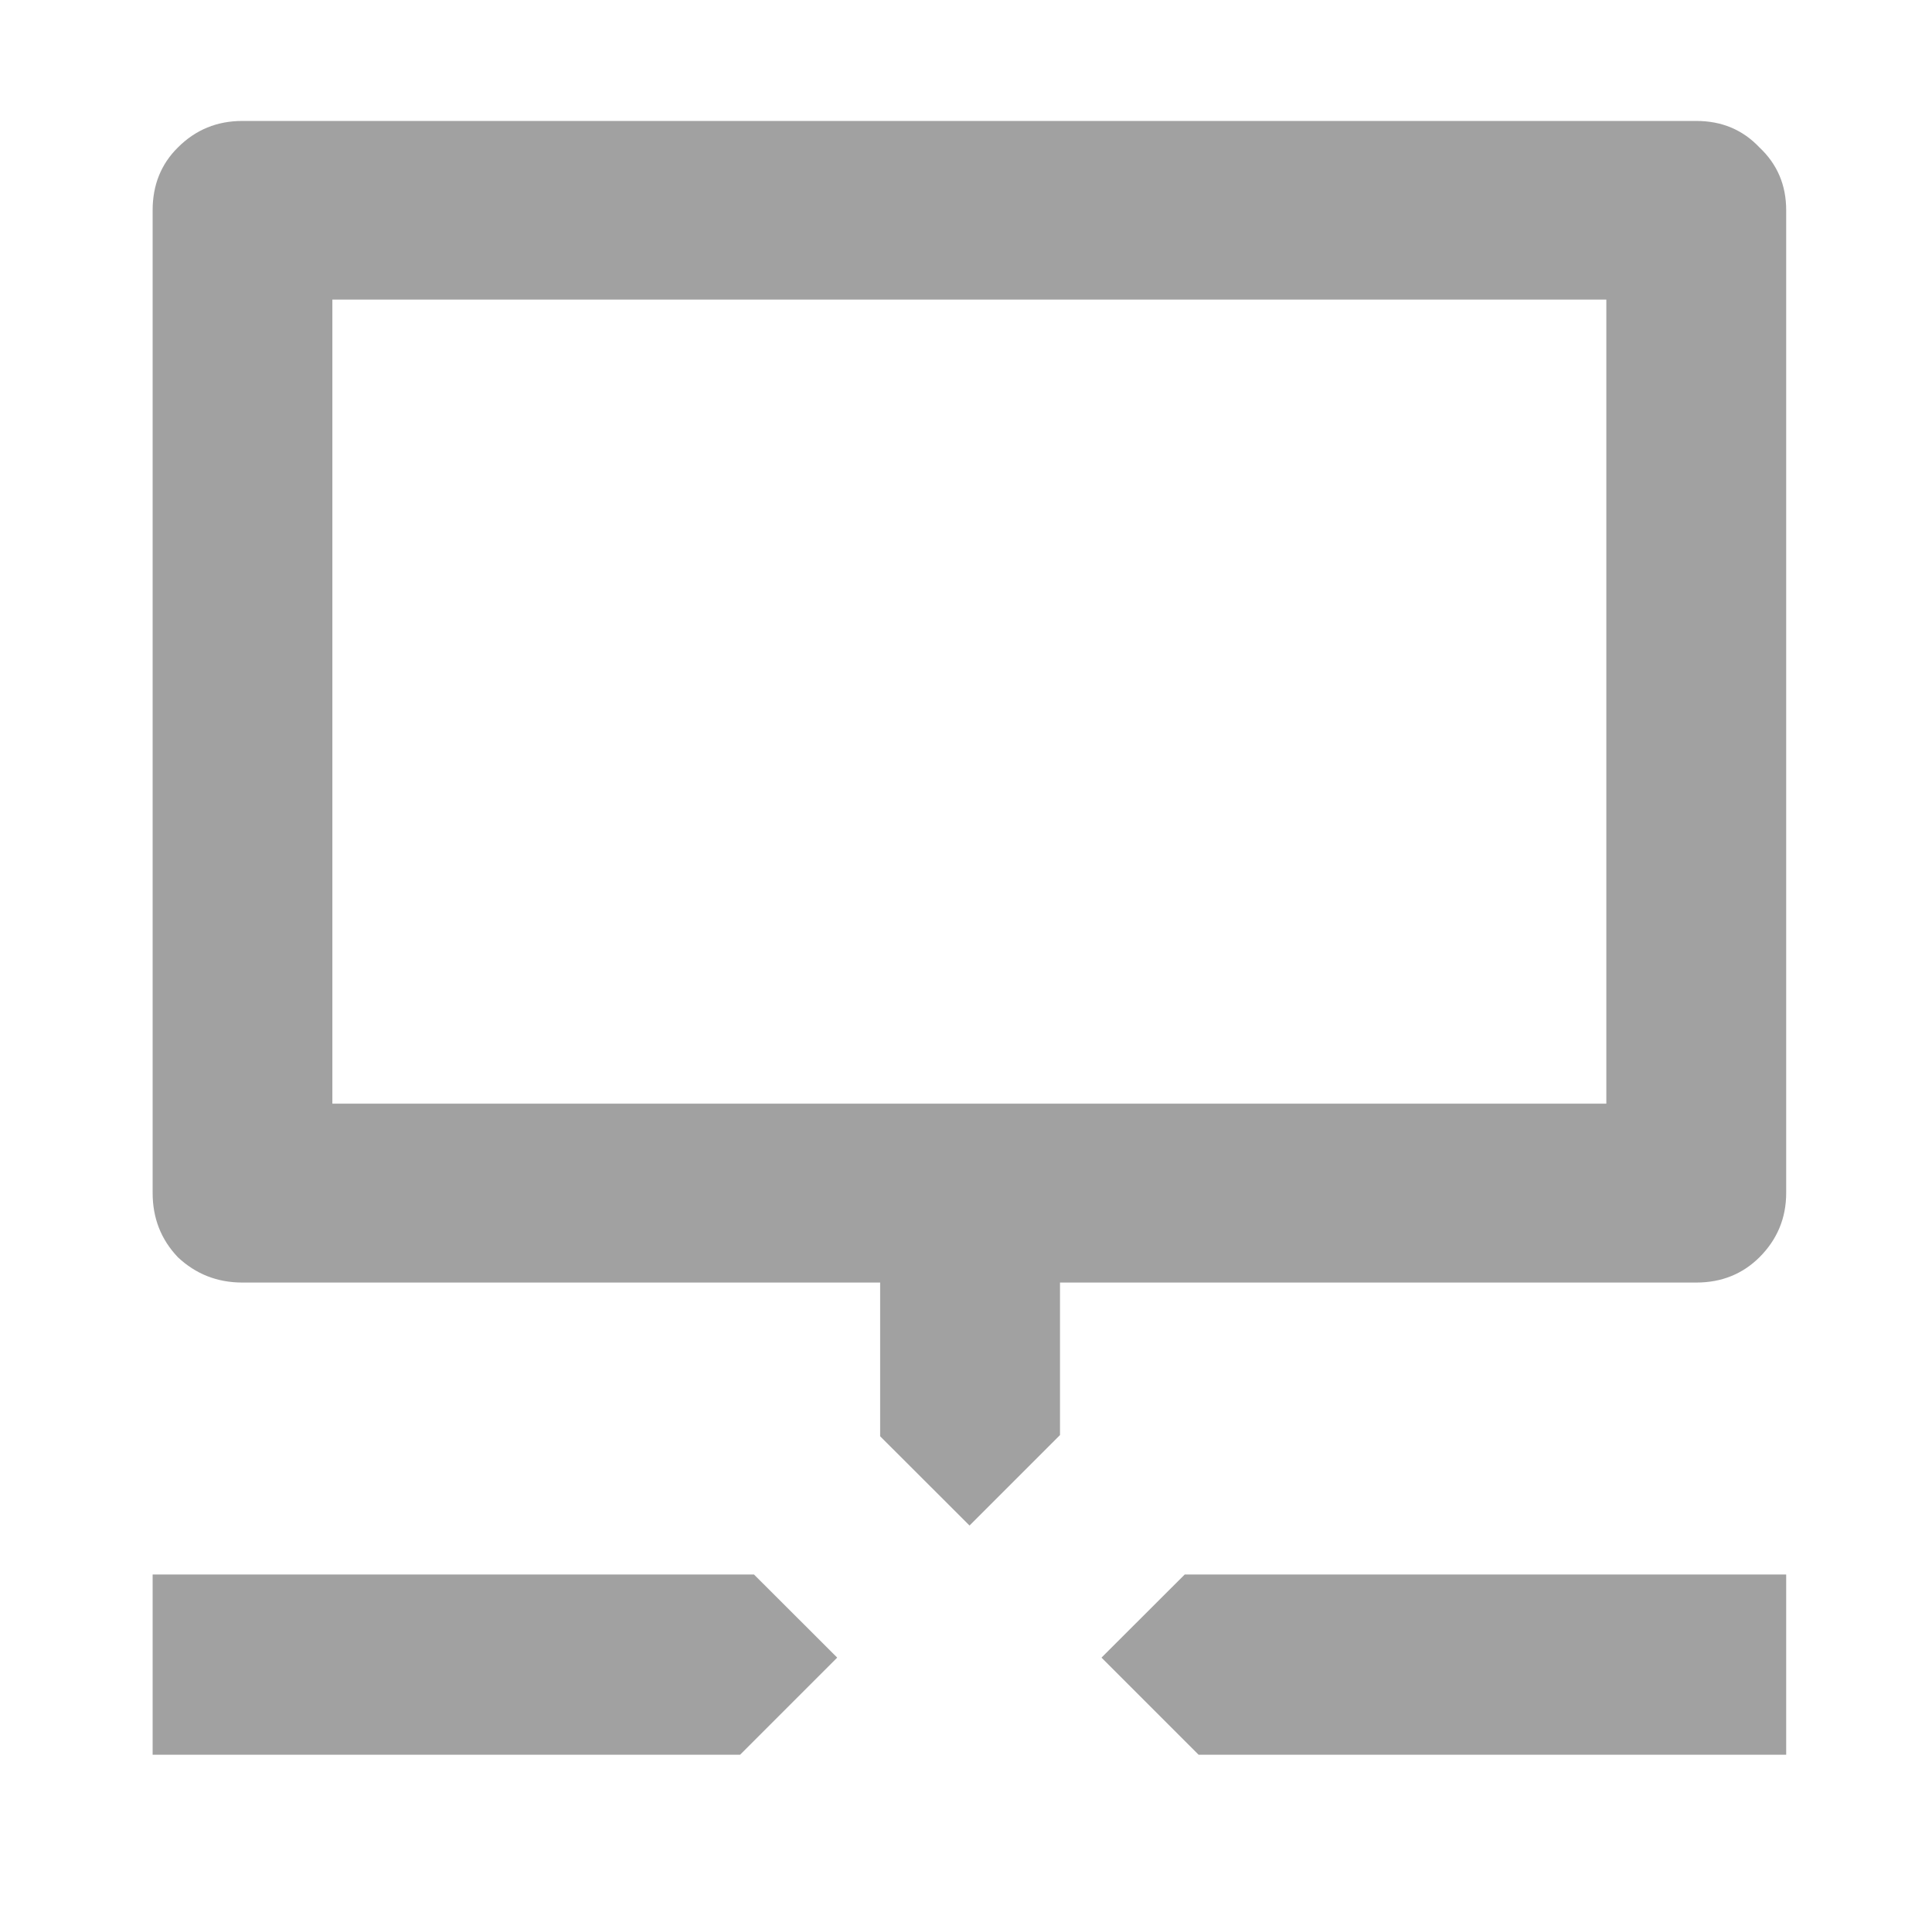 <?xml version="1.0" encoding="UTF-8" standalone="no"?>
<svg
   xmlns:dc="http://purl.org/dc/elements/1.1/"
   xmlns:cc="http://creativecommons.org/ns#"
   xmlns:rdf="http://www.w3.org/1999/02/22-rdf-syntax-ns#"
   xmlns:svg="http://www.w3.org/2000/svg"
   xmlns="http://www.w3.org/2000/svg"
   xmlns:sodipodi="http://sodipodi.sourceforge.net/DTD/sodipodi-0.dtd"
   xmlns:inkscape="http://www.inkscape.org/namespaces/inkscape"
   width="16"
   height="16"
   viewBox="0 0 4.233 4.233"
   version="1.1"
   id="svg8"
   inkscape:version="1.0.1 (3bc2e813f5, 2020-09-07, custom)"
   sodipodi:docname="network-wired-disconnected-symbolic.svg">
  <defs
     id="defs2" />
  <sodipodi:namedview
     id="base"
     pagecolor="#ffffff"
     bordercolor="#666666"
     borderopacity="1.0"
     inkscape:pageopacity="0.0"
     inkscape:pageshadow="2"
     inkscape:zoom="36.065789"
     inkscape:cx="8.0294604"
     inkscape:cy="9.3369724"
     inkscape:document-units="mm"
     inkscape:current-layer="layer1"
     showgrid="false"
     units="px"
     inkscape:window-width="1908"
     inkscape:window-height="1008"
     inkscape:window-x="0"
     inkscape:window-y="0"
     inkscape:window-maximized="1"
     inkscape:document-rotation="0"
     inkscape:snap-global="false" />
  <g
     inkscape:label="Layer 1"
     inkscape:groupmode="layer"
     id="layer1"
     transform="translate(0,-280.067)">
    <path
       id="path2101"
       style="font-style:normal;font-weight:normal;font-size:4.341px;line-height:1.25;font-family:sans-serif;letter-spacing:0px;fill:#444444;fill-opacity:0.501;stroke:none;stroke-width:0.296"
       d="M 2.004 1 C 1.795 1 1.618 1.072 1.471 1.219 C 1.331 1.357 1.262 1.531 1.262 1.738 L 1.262 9.863 C 1.262 10.071 1.331 10.248 1.471 10.395 C 1.618 10.533 1.795 10.604 2.004 10.604 L 7.277 10.604 L 7.277 11.875 L 8.016 12.613 L 8.764 11.865 L 8.764 10.604 L 14.025 10.604 C 14.234 10.604 14.408 10.533 14.547 10.395 C 14.694 10.248 14.768 10.071 14.768 9.863 L 14.768 1.738 C 14.768 1.53 14.694 1.357 14.547 1.219 C 14.408 1.072 14.234 1 14.025 1 L 2.004 1 z M 2.748 2.477 L 13.281 2.477 L 13.281 9.125 L 2.748 9.125 L 2.748 2.477 z M 1.262 13.018 L 1.262 14.508 L 4.307 14.508 L 6.119 14.508 L 6.922 13.705 L 6.234 13.018 L 1.262 13.018 z M 9.795 13.018 L 9.107 13.705 L 9.91 14.508 L 12.539 14.508 L 14.768 14.508 L 14.768 13.018 L 9.795 13.018 z "
       transform="matrix(0.265,0,0,0.265,0,280.067)" />
  </g>
</svg>
